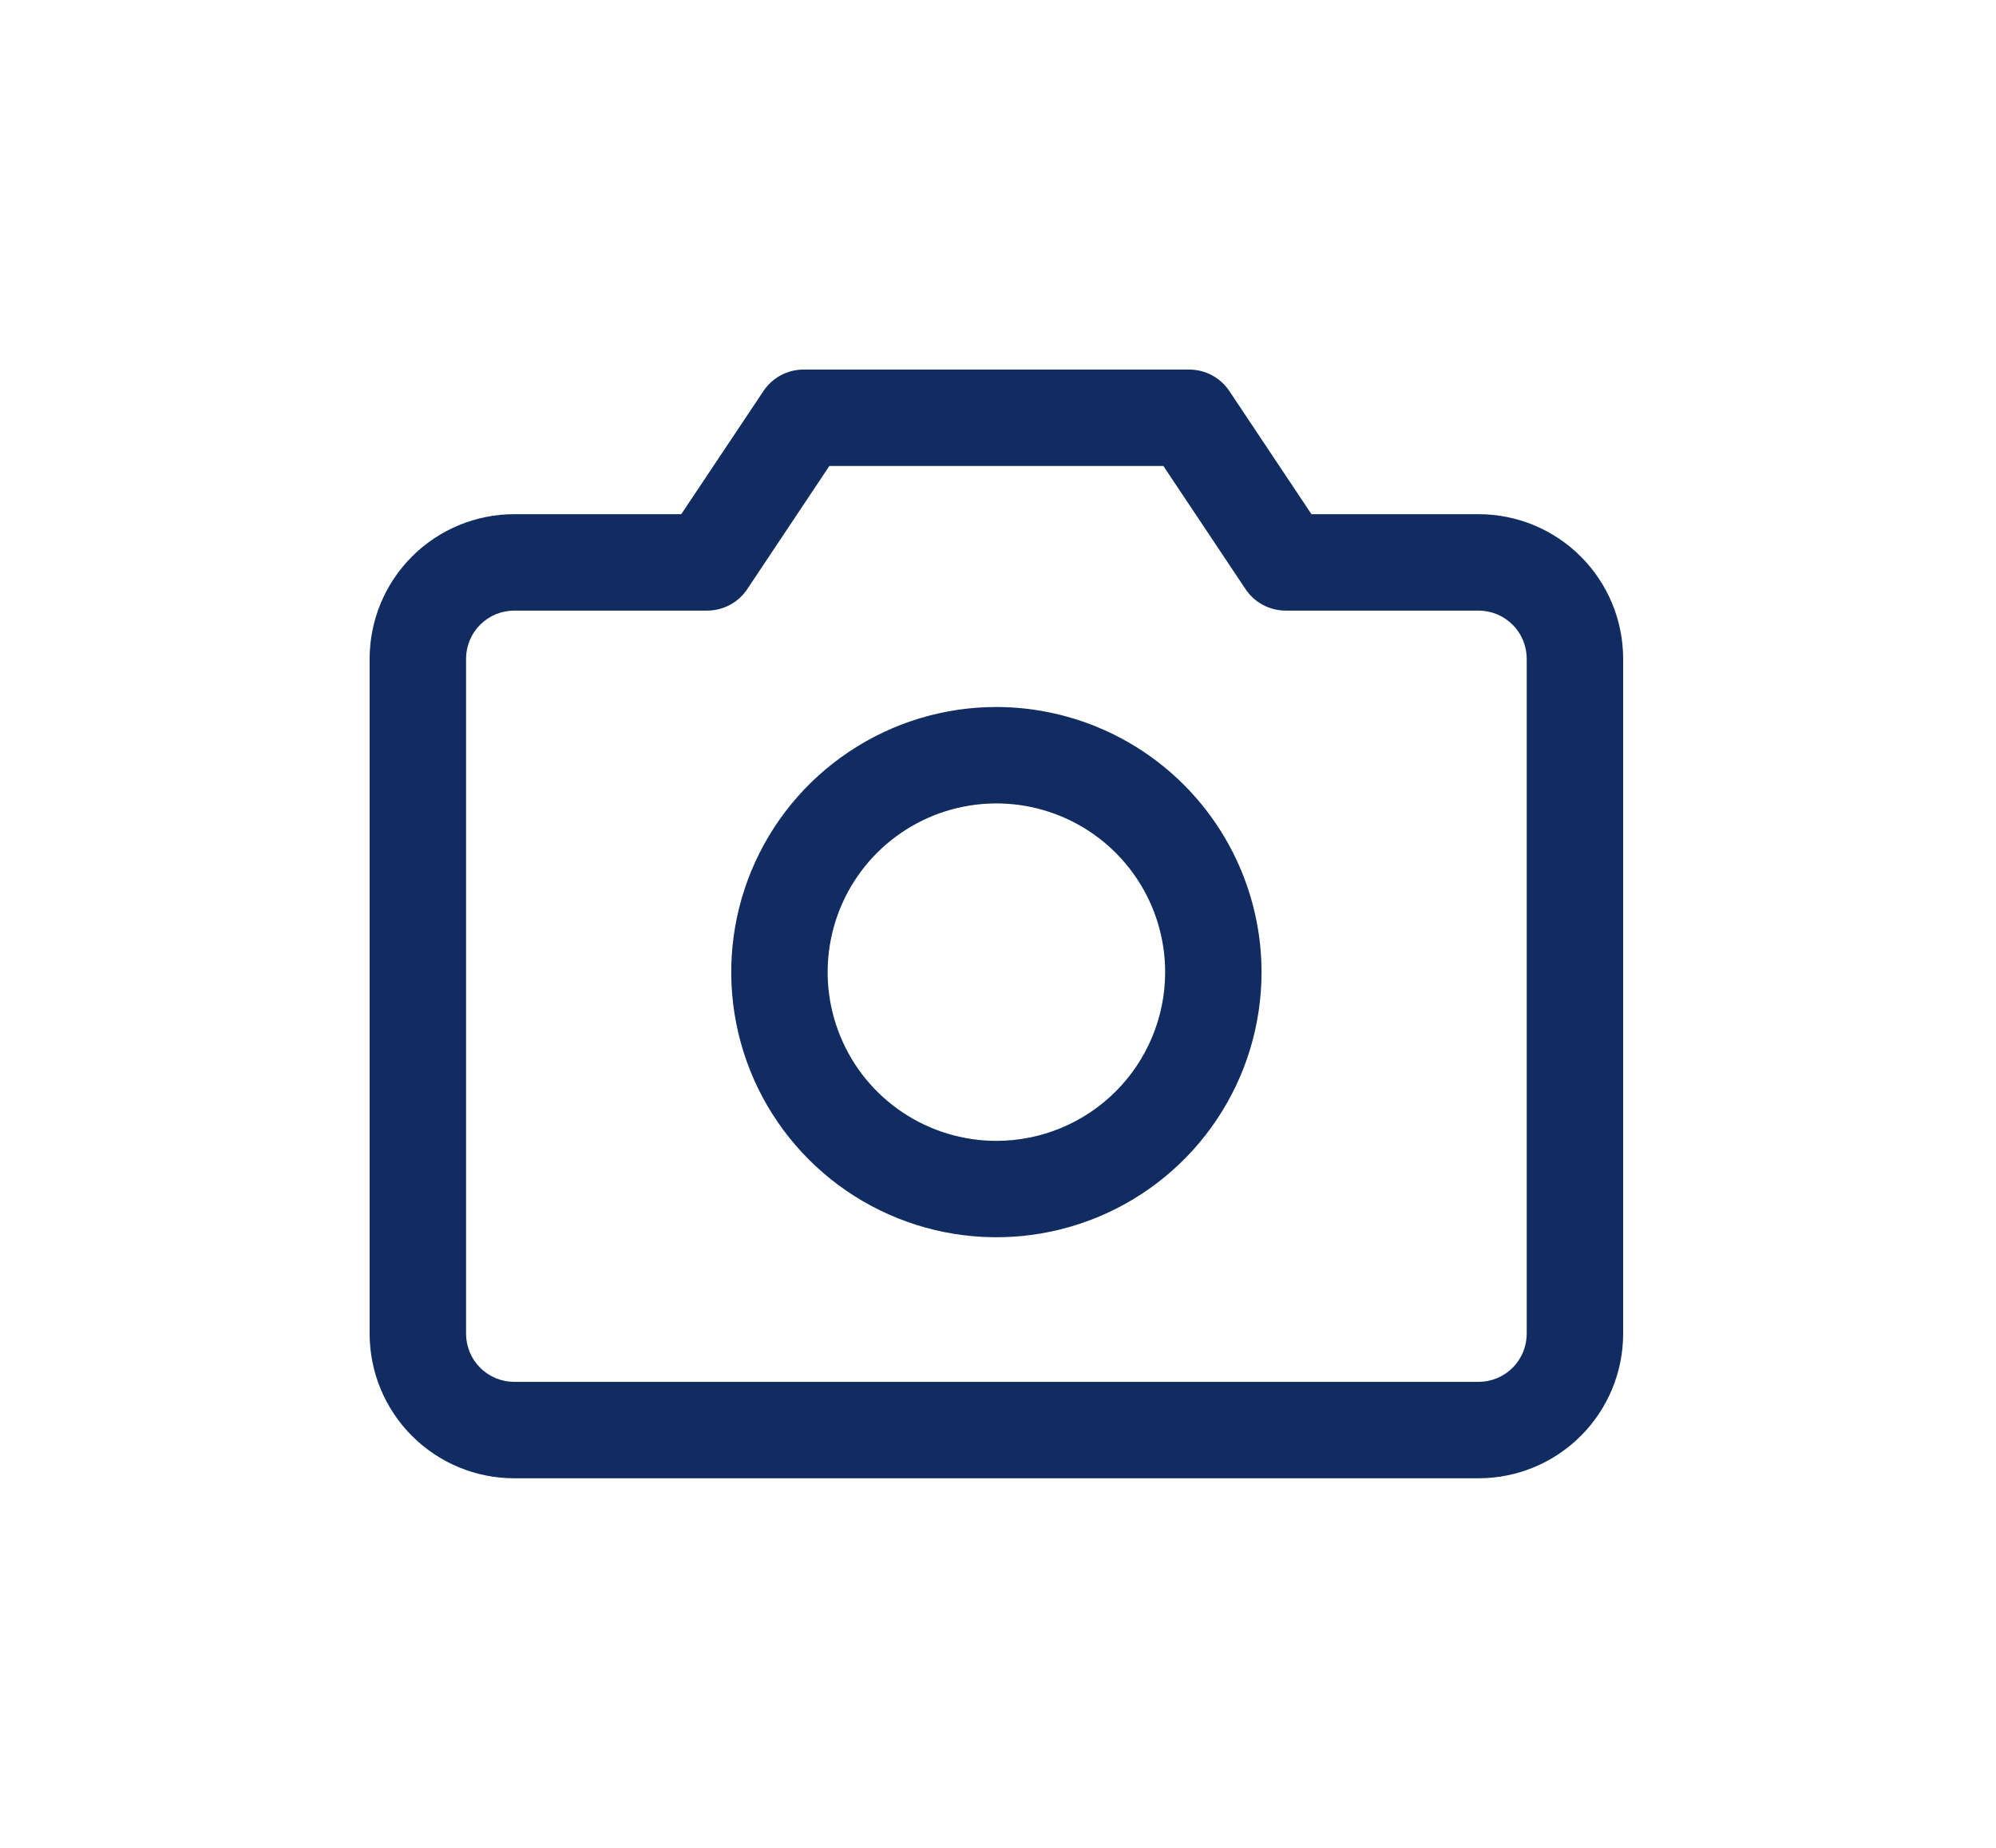 <svg xmlns="http://www.w3.org/2000/svg" width="54" height="50" viewBox="0 0 54 50" fill="none"><path d="M40 13.913H35.48L33.258 10.58C33.139 10.402 32.978 10.256 32.789 10.154C32.6 10.053 32.388 10 32.174 10H21.739C21.525 10 21.313 10.053 21.124 10.154C20.935 10.256 20.774 10.402 20.655 10.58L18.431 13.913H13.913C12.875 13.913 11.88 14.325 11.146 15.059C10.412 15.793 10 16.788 10 17.826V36.087C10 37.125 10.412 38.12 11.146 38.854C11.88 39.588 12.875 40 13.913 40H40C41.038 40 42.033 39.588 42.767 38.854C43.501 38.12 43.913 37.125 43.913 36.087V17.826C43.913 16.788 43.501 15.793 42.767 15.059C42.033 14.325 41.038 13.913 40 13.913ZM41.304 36.087C41.304 36.433 41.167 36.765 40.922 37.009C40.678 37.254 40.346 37.391 40 37.391H13.913C13.567 37.391 13.235 37.254 12.991 37.009C12.746 36.765 12.609 36.433 12.609 36.087V17.826C12.609 17.48 12.746 17.148 12.991 16.904C13.235 16.659 13.567 16.522 13.913 16.522H19.13C19.345 16.522 19.557 16.469 19.746 16.368C19.936 16.267 20.097 16.12 20.216 15.941L22.437 12.609H31.474L33.697 15.941C33.816 16.12 33.977 16.267 34.167 16.368C34.356 16.469 34.568 16.522 34.783 16.522H40C40.346 16.522 40.678 16.659 40.922 16.904C41.167 17.148 41.304 17.48 41.304 17.826V36.087ZM26.956 19.13C25.538 19.13 24.151 19.551 22.971 20.34C21.791 21.128 20.872 22.248 20.329 23.559C19.786 24.87 19.644 26.312 19.921 27.704C20.197 29.096 20.881 30.374 21.884 31.377C22.887 32.38 24.165 33.064 25.557 33.34C26.949 33.617 28.391 33.475 29.702 32.932C31.013 32.389 32.133 31.47 32.921 30.29C33.71 29.11 34.13 27.723 34.13 26.304C34.128 24.402 33.372 22.579 32.027 21.234C30.682 19.889 28.858 19.133 26.956 19.13ZM26.956 30.87C26.054 30.87 25.171 30.602 24.42 30.1C23.669 29.599 23.084 28.886 22.739 28.051C22.393 27.217 22.303 26.299 22.479 25.414C22.655 24.528 23.09 23.715 23.728 23.076C24.367 22.438 25.18 22.003 26.066 21.827C26.951 21.651 27.869 21.741 28.704 22.087C29.538 22.432 30.251 23.017 30.752 23.768C31.254 24.519 31.522 25.401 31.522 26.304C31.522 27.515 31.041 28.676 30.185 29.532C29.328 30.389 28.167 30.87 26.956 30.87Z" fill="#102C60"></path></svg>